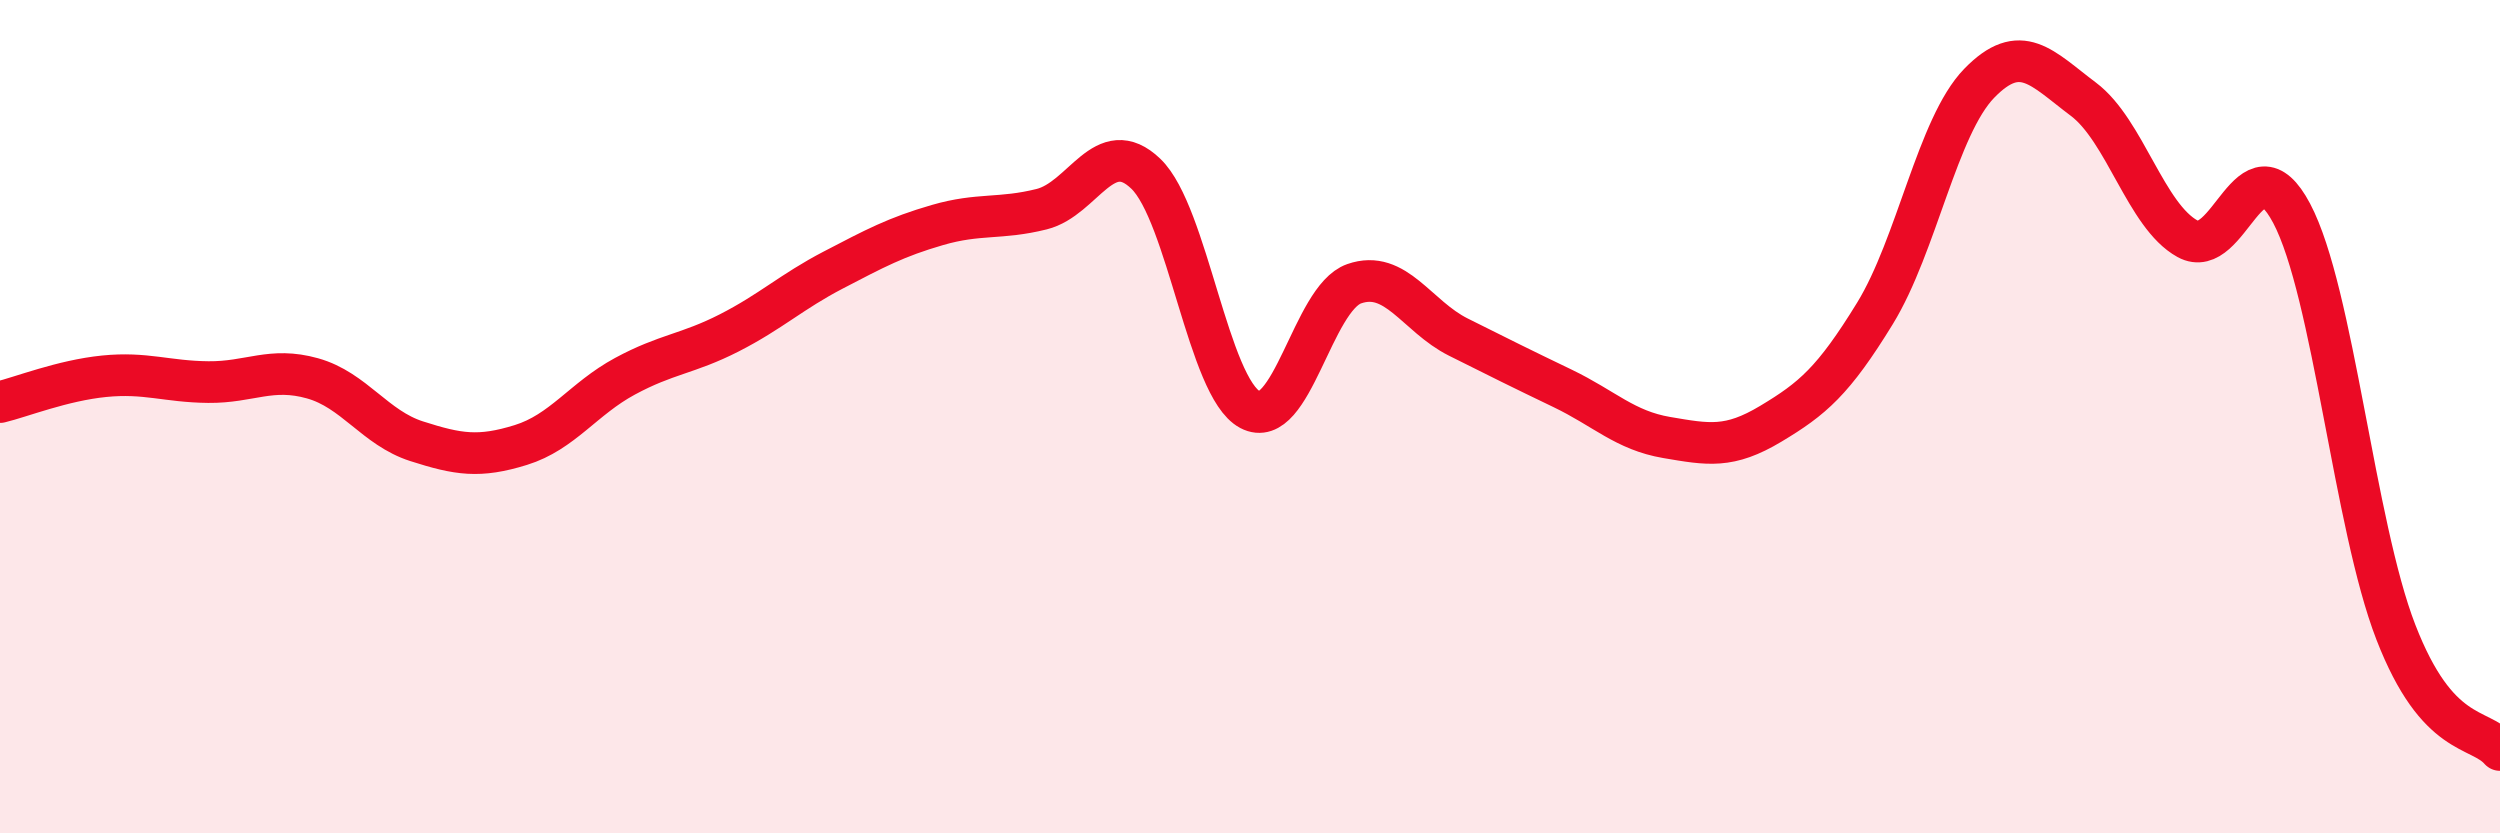
    <svg width="60" height="20" viewBox="0 0 60 20" xmlns="http://www.w3.org/2000/svg">
      <path
        d="M 0,9.65 C 0.5,9.53 1.5,9.13 2.5,9.03 C 3.5,8.93 4,9.16 5,9.17 C 6,9.18 6.5,8.8 7.5,9.08 C 8.5,9.36 9,10.27 10,10.59 C 11,10.91 11.5,10.99 12.5,10.68 C 13.5,10.37 14,9.57 15,9.03 C 16,8.49 16.5,8.5 17.5,7.99 C 18.5,7.48 19,7 20,6.48 C 21,5.96 21.5,5.69 22.5,5.4 C 23.5,5.11 24,5.27 25,5.02 C 26,4.77 26.5,3.21 27.5,4.17 C 28.5,5.13 29,9.3 30,9.83 C 31,10.36 31.5,7.16 32.5,6.81 C 33.5,6.46 34,7.59 35,8.09 C 36,8.59 36.5,8.84 37.5,9.32 C 38.5,9.8 39,10.33 40,10.5 C 41,10.67 41.5,10.77 42.5,10.17 C 43.5,9.57 44,9.15 45,7.52 C 46,5.89 46.5,3.03 47.5,2 C 48.5,0.97 49,1.63 50,2.38 C 51,3.13 51.5,5.18 52.5,5.73 C 53.5,6.28 54,3.23 55,5.12 C 56,7.01 56.5,12.59 57.5,15.17 C 58.5,17.75 59.5,17.43 60,18L60 20L0 20Z"
        fill="#EB0A25"
        opacity="0.1"
        stroke-linecap="round"
        stroke-linejoin="round"
      />
      <path
        d="M 0,9.65 C 0.5,9.53 1.5,9.13 2.5,9.03 C 3.5,8.93 4,9.16 5,9.17 C 6,9.18 6.5,8.8 7.5,9.08 C 8.5,9.36 9,10.27 10,10.59 C 11,10.91 11.5,10.99 12.5,10.68 C 13.5,10.37 14,9.57 15,9.03 C 16,8.49 16.5,8.5 17.5,7.99 C 18.5,7.48 19,7 20,6.48 C 21,5.96 21.5,5.69 22.5,5.4 C 23.5,5.11 24,5.27 25,5.02 C 26,4.77 26.5,3.21 27.5,4.17 C 28.5,5.13 29,9.3 30,9.83 C 31,10.36 31.5,7.16 32.5,6.81 C 33.5,6.46 34,7.59 35,8.09 C 36,8.59 36.5,8.84 37.5,9.32 C 38.5,9.8 39,10.33 40,10.5 C 41,10.67 41.5,10.77 42.5,10.17 C 43.5,9.57 44,9.15 45,7.52 C 46,5.89 46.5,3.03 47.5,2 C 48.5,0.97 49,1.63 50,2.38 C 51,3.13 51.5,5.18 52.5,5.73 C 53.5,6.28 54,3.23 55,5.12 C 56,7.01 56.5,12.59 57.5,15.17 C 58.5,17.75 59.5,17.43 60,18"
        stroke="#EB0A25"
        stroke-width="1"
        fill="none"
        stroke-linecap="round"
        stroke-linejoin="round"
      />
    </svg>
  